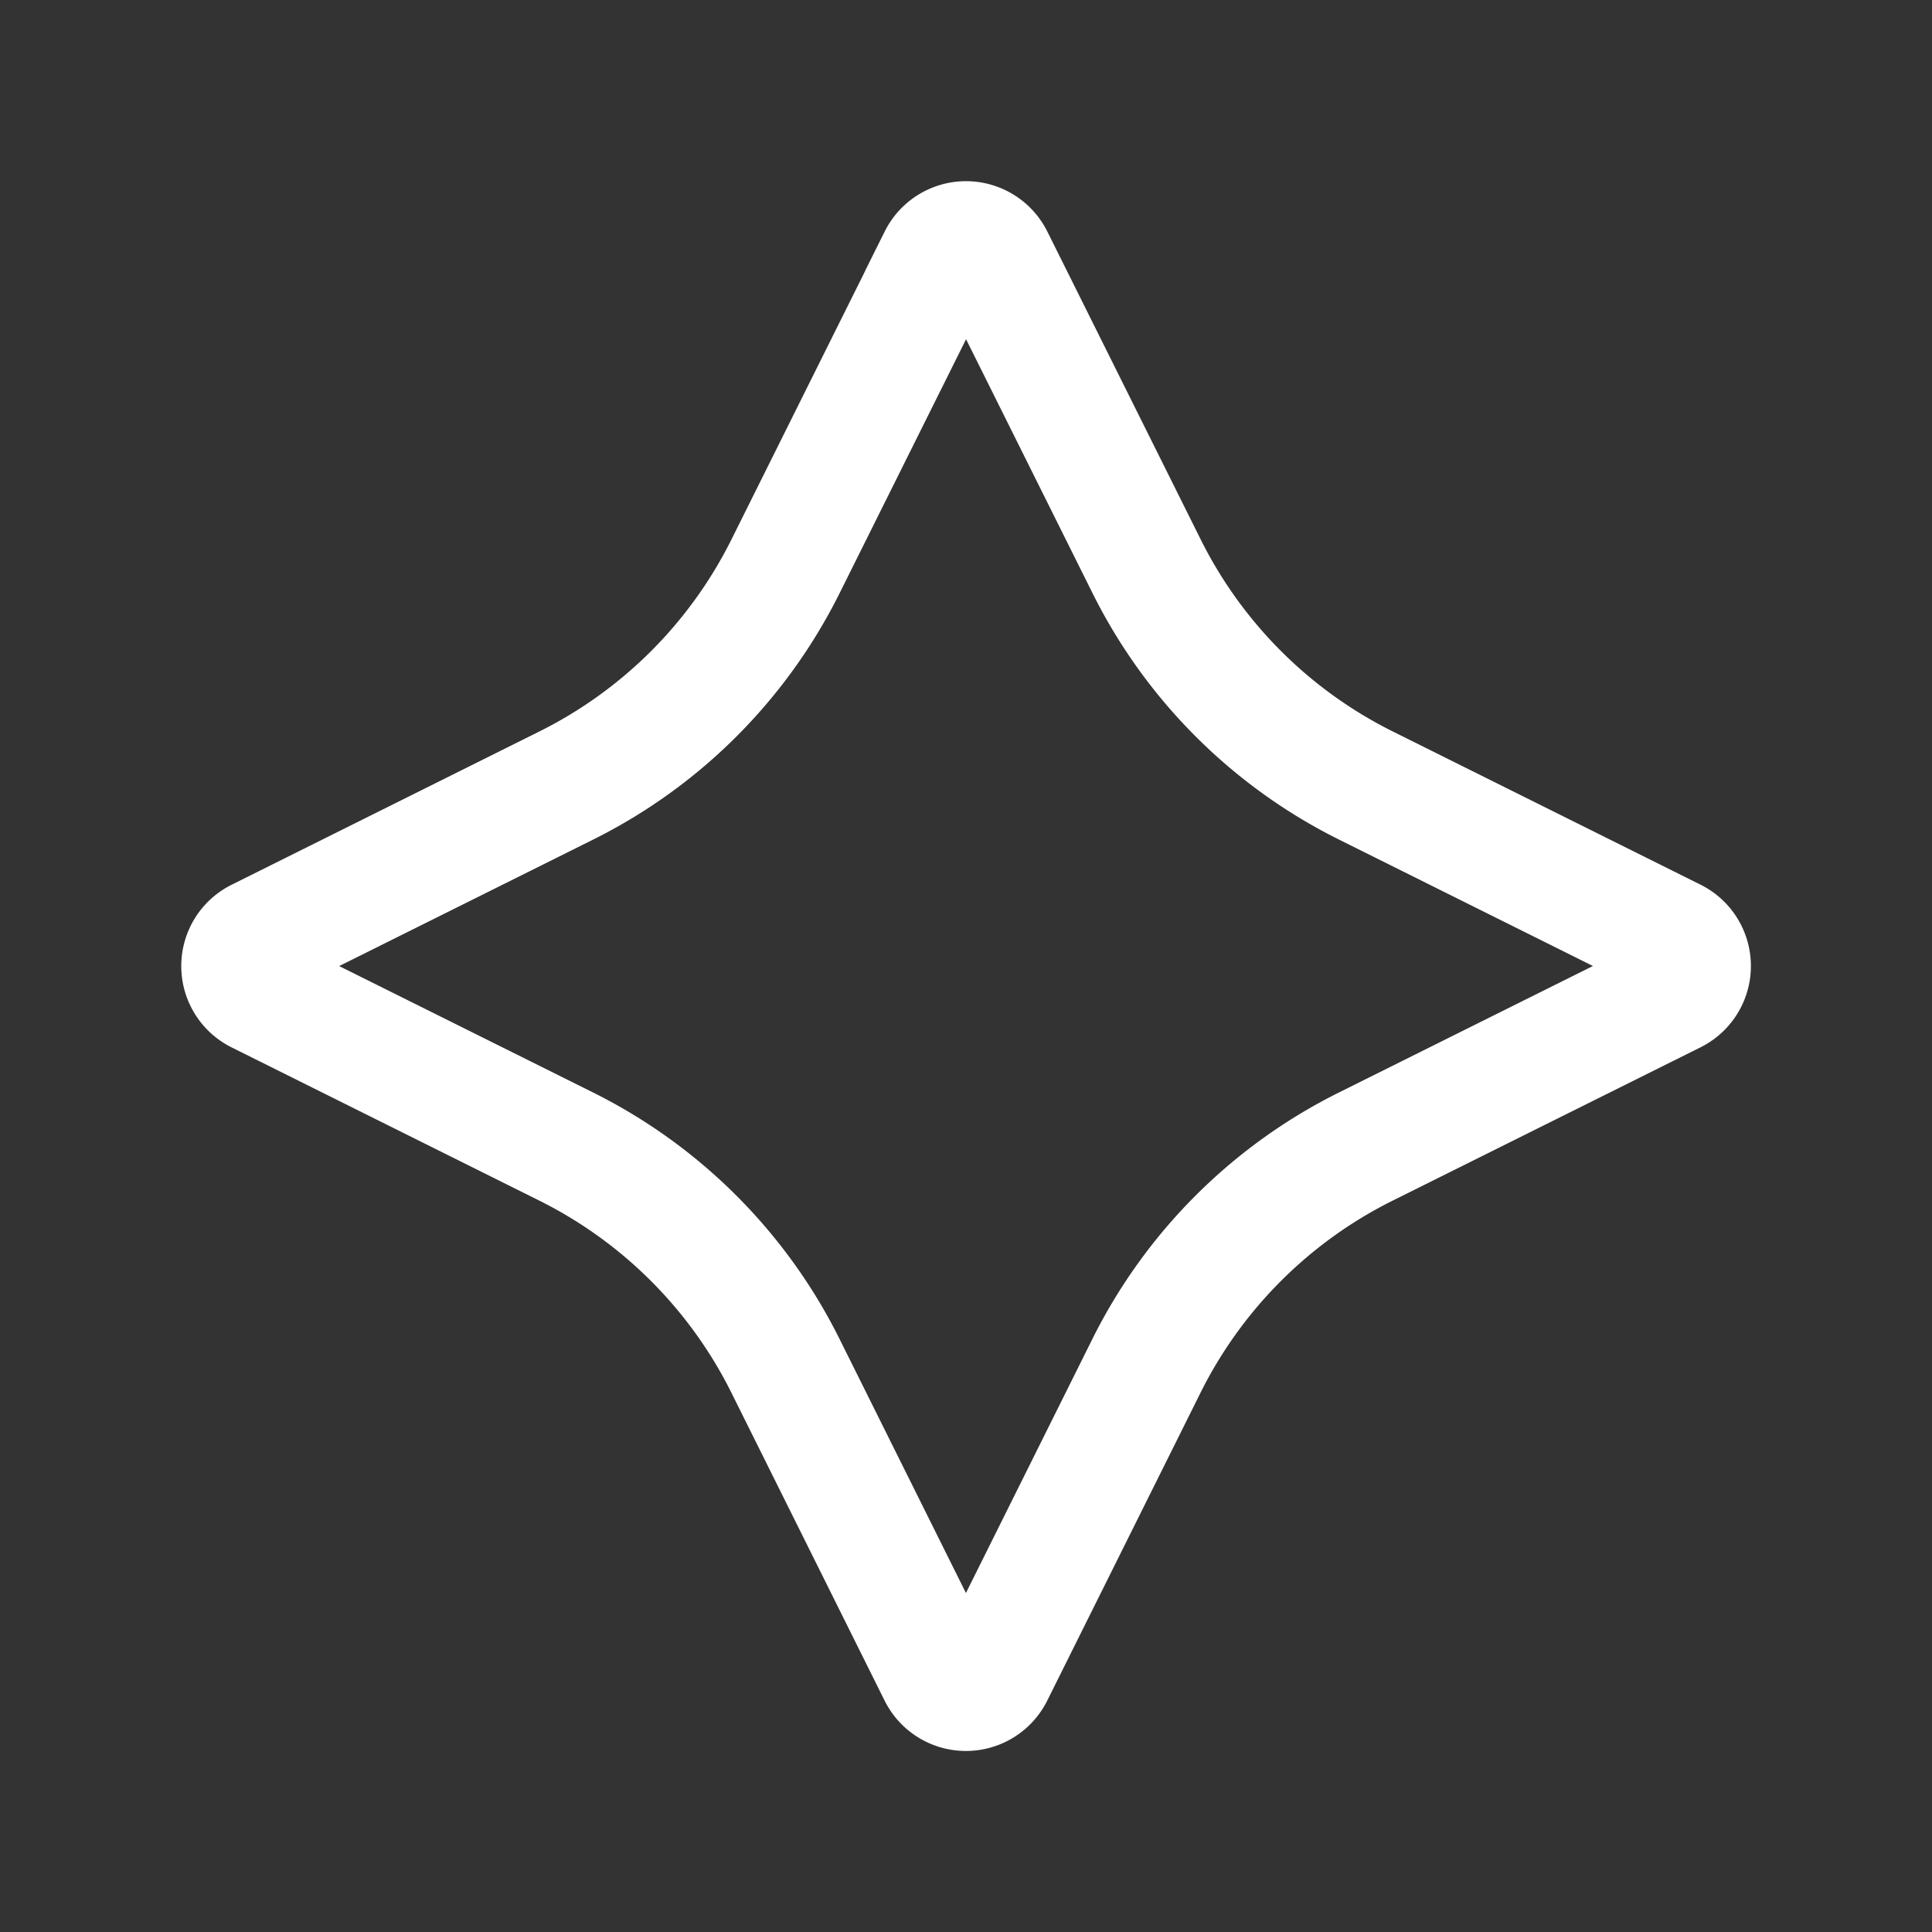<?xml version="1.0" encoding="UTF-8"?> <svg xmlns="http://www.w3.org/2000/svg" width="26" height="26" fill="none"><rect width="100%" height="100%" fill="#333333" stroke="none"/><path stroke="#fff" stroke-width="1.625" d="M12.633 3.478a.41.41 0 0 1 .734 0l2.062 4.14a6.566 6.566 0 0 0 2.952 2.953l4.142 2.062a.41.41 0 0 1 0 .734L18.38 15.43a6.566 6.566 0 0 0-2.952 2.952l-2.062 4.142a.41.41 0 0 1-.734 0L10.57 18.38A6.566 6.566 0 0 0 7.62 15.43l-4.141-2.062a.41.41 0 0 1 0-.734l4.14-2.062a6.567 6.567 0 0 0 2.953-2.952l2.062-4.141Z"></path></svg> 